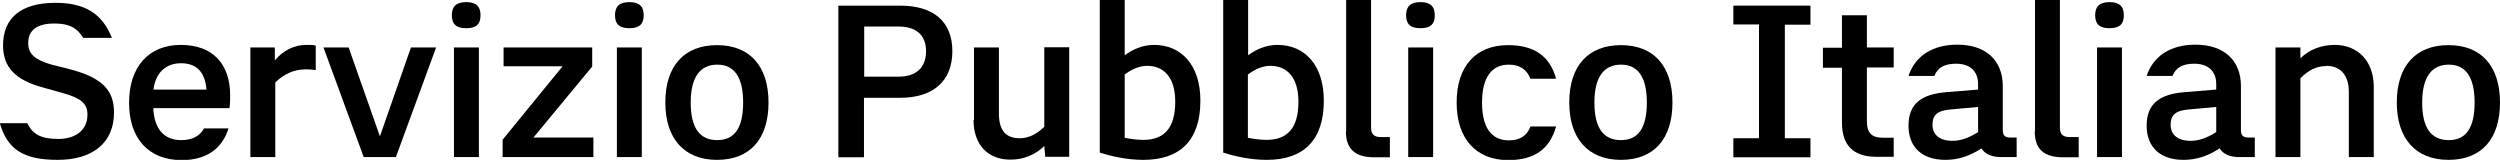 <?xml version="1.0" encoding="UTF-8"?>
<svg id="Layer_2" data-name="Layer 2" xmlns="http://www.w3.org/2000/svg" viewBox="0 0 106.34 6.8">
  <g id="Layer_1-2" data-name="Layer 1">
    <g>
      <path d="M0,5.24h1.16c.23.47.58.67,1.32.67s1.24-.38,1.24-1.03c0-.48-.27-.7-1.04-.92l-.82-.23C.65,3.41.13,2.86.13,1.93.13.75.91.12,2.36.12c1.25,0,1.99.46,2.4,1.49h-1.22c-.27-.44-.61-.61-1.23-.61-.73,0-1.11.28-1.11.83,0,.46.27.7.96.91l.87.22c1.29.35,1.82.86,1.82,1.82,0,1.3-.91,2.02-2.4,2.02s-2.14-.47-2.46-1.57Z"/>
      <path d="M5.49,4.37c0-1.52.83-2.46,2.2-2.46s2.1.82,2.1,2.15c0,.18,0,.34-.03.54h-3.24c.04.89.46,1.36,1.19,1.36.46,0,.79-.17.97-.5h1.04c-.27.88-.96,1.35-1.99,1.35-1.41,0-2.24-.92-2.24-2.44ZM8.78,3.81c-.05-.74-.42-1.12-1.08-1.12s-1.09.42-1.17,1.12h2.25Z"/>
      <path d="M10.65,2.02h1.04v.55c.35-.42.82-.66,1.34-.66.2,0,.32,0,.4.03v1.04c-.14-.02-.27-.03-.43-.03-.48,0-.92.19-1.29.56v3.17h-1.06V2.02Z"/>
      <path d="M13.75,2.02h1.08l1.33,3.78,1.32-3.78h1.07l-1.71,4.66h-1.37l-1.71-4.66Z"/>
      <path d="M19.22.65c0-.38.19-.56.61-.56s.61.18.61.56-.19.55-.61.55-.61-.17-.61-.55ZM19.31,2.02h1.06v4.66h-1.06V2.02Z"/>
      <path d="M21.39,5.93l2.54-3.11h-2.51v-.8h3.77v.81l-2.5,3.02h2.55v.83h-3.86v-.75Z"/>
      <path d="M26.16.65c0-.38.19-.56.61-.56s.61.18.61.56-.19.55-.61.55-.61-.17-.61-.55ZM26.24,2.02h1.06v4.66h-1.06V2.02Z"/>
      <path d="M28.3,4.36c0-1.55.8-2.44,2.2-2.44s2.19.9,2.19,2.44-.78,2.44-2.19,2.44c-1.4,0-2.2-.91-2.2-2.44ZM31.61,4.36c0-1.07-.37-1.61-1.1-1.61s-1.13.53-1.13,1.61.38,1.6,1.13,1.6,1.1-.54,1.1-1.6Z"/>
      <path d="M35.66.24h2.63c1.41,0,2.22.67,2.22,1.94s-.82,1.98-2.22,1.98h-1.54v2.53h-1.09V.24ZM39.39,2.18c0-.7-.43-1.05-1.16-1.05h-1.47v2.13h1.47c.73,0,1.16-.38,1.16-1.08Z"/>
      <path d="M41.43,5.11v-3.09h1.06v2.81c0,.72.29,1.05.89,1.05.37,0,.72-.17,1.04-.49v-3.38h1.06v4.66h-1.02l-.04-.46c-.38.37-.87.58-1.44.58-.95,0-1.57-.62-1.57-1.69Z"/>
      <path d="M46.78,6.49V0h1.06v2.35c.32-.23.73-.44,1.25-.44,1.16,0,1.97.86,1.97,2.37,0,1.7-.87,2.52-2.43,2.52-.68,0-1.36-.15-1.85-.31ZM48.63,5.95c.86,0,1.36-.47,1.36-1.62,0-1.08-.52-1.53-1.19-1.53-.35,0-.68.16-.96.37v2.69c.22.05.56.09.79.09Z"/>
      <path d="M52.03,6.49V0h1.06v2.35c.32-.23.73-.44,1.25-.44,1.16,0,1.97.86,1.97,2.37,0,1.7-.87,2.52-2.43,2.52-.68,0-1.36-.15-1.85-.31ZM53.87,5.95c.86,0,1.36-.47,1.36-1.62,0-1.08-.52-1.53-1.19-1.53-.35,0-.68.16-.96.37v2.69c.22.05.56.09.79.09Z"/>
      <path d="M57.26,5.58V0h1.06v5.45c0,.26.14.38.4.38h.4v.86h-.67c-.82,0-1.2-.36-1.2-1.1Z"/>
      <path d="M59.81.65c0-.38.19-.56.61-.56s.61.18.61.56-.19.55-.61.55-.61-.17-.61-.55ZM59.9,2.02h1.06v4.66h-1.06V2.02Z"/>
      <path d="M61.96,4.36c0-1.54.81-2.44,2.19-2.44,1.11,0,1.78.47,2.04,1.43h-1.09c-.16-.4-.46-.6-.92-.6-.73,0-1.14.54-1.14,1.61s.4,1.61,1.14,1.61c.47,0,.77-.19.92-.59h1.09c-.27.96-.92,1.43-2.04,1.43-1.37,0-2.19-.92-2.19-2.44Z"/>
      <path d="M66.75,4.36c0-1.55.8-2.44,2.2-2.44s2.19.9,2.19,2.44-.78,2.44-2.19,2.44c-1.4,0-2.2-.91-2.2-2.44ZM70.05,4.36c0-1.07-.37-1.61-1.1-1.61s-1.13.53-1.13,1.61.38,1.6,1.13,1.6,1.1-.54,1.1-1.6Z"/>
      <path d="M73.73,5.88h1.09V1.04h-1.09V.24h3.28v.81h-1.09v4.83h1.09v.81h-3.28v-.81Z"/>
      <path d="M78.35,5.24v-2.36h-.81v-.85h.81V.65h1.06v1.37h1.14v.85h-1.14v2.27c0,.52.2.72.7.72h.44v.81h-.73c-.99,0-1.47-.49-1.47-1.45Z"/>
      <path d="M84.27,6.32c-.49.32-.98.48-1.52.48-.99,0-1.57-.54-1.57-1.45s.51-1.34,1.61-1.43l1.35-.11v-.23c0-.56-.35-.87-.94-.87-.48,0-.78.16-.92.52h-1.1c.28-.85,1.02-1.33,2.08-1.33,1.2,0,1.93.66,1.93,1.76v1.87c0,.23.09.32.32.32h.27v.83h-.67c-.4,0-.68-.13-.83-.37ZM83.05,5.99c.35,0,.69-.12,1.09-.37v-1.07l-1.21.11c-.53.05-.73.24-.73.65s.29.68.85.68Z"/>
      <path d="M86.56,5.58V0h1.06v5.45c0,.26.14.38.4.38h.4v.86h-.67c-.82,0-1.2-.36-1.2-1.1Z"/>
      <path d="M89.12.65c0-.38.19-.56.61-.56s.61.18.61.56-.19.55-.61.55-.61-.17-.61-.55ZM89.2,2.02h1.06v4.66h-1.06V2.02Z"/>
      <path d="M94.4,6.32c-.49.32-.98.48-1.52.48-.99,0-1.57-.54-1.57-1.45s.51-1.34,1.61-1.43l1.35-.11v-.23c0-.56-.35-.87-.94-.87-.48,0-.78.16-.92.52h-1.1c.28-.85,1.02-1.33,2.08-1.33,1.2,0,1.93.66,1.93,1.76v1.87c0,.23.09.32.32.32h.27v.83h-.67c-.4,0-.68-.13-.83-.37ZM93.18,5.99c.35,0,.69-.12,1.09-.37v-1.07l-1.21.11c-.53.05-.73.24-.73.65s.29.68.85.68Z"/>
      <path d="M98.94,2.81c-.4,0-.76.18-1.09.52v3.35h-1.06V2.02h1.06v.46c.38-.38.91-.57,1.46-.57,1,0,1.66.71,1.66,1.78v2.99h-1.06v-2.77c0-.71-.35-1.11-.97-1.11Z"/>
      <path d="M101.95,4.36c0-1.55.8-2.44,2.2-2.44s2.19.9,2.19,2.44-.78,2.44-2.19,2.44c-1.4,0-2.2-.91-2.2-2.44ZM105.26,4.36c0-1.07-.37-1.61-1.1-1.61s-1.13.53-1.13,1.61.38,1.6,1.13,1.6,1.1-.54,1.1-1.6Z"/>
    </g>
  </g>
</svg>